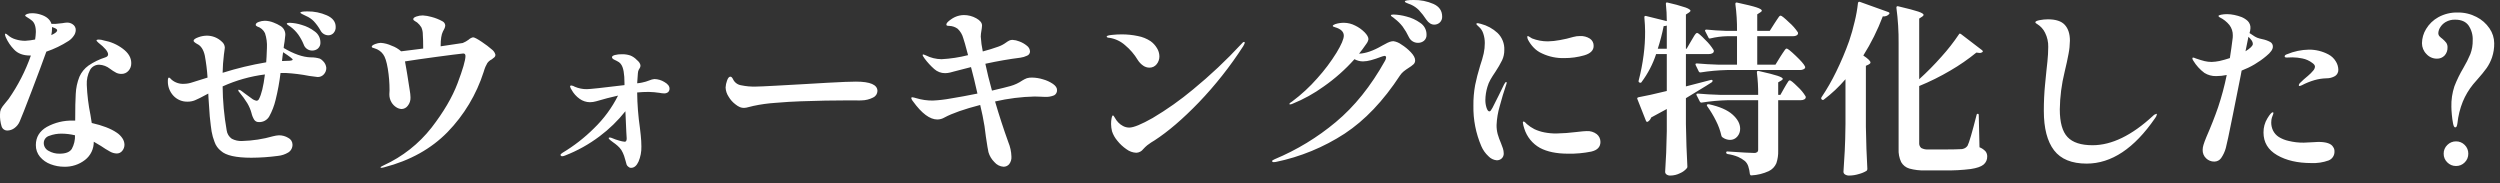 <svg width="314" height="23" viewBox="0 0 314 23" fill="none" xmlns="http://www.w3.org/2000/svg">
<rect x="0" y="0" width="314" height="23" fill="#333333" stroke="none"/>
<path d="M8.637 5.126C7.758 5.695 6.812 6.152 5.82 6.488C5.404 7.658 4.792 9.301 3.984 11.418C3.176 13.534 2.672 14.816 2.472 15.262C2.328 15.601 2.092 15.893 1.791 16.105C1.546 16.284 1.252 16.384 0.948 16.393C0.781 16.402 0.617 16.355 0.48 16.258C0.344 16.162 0.245 16.022 0.198 15.862C0.048 15.377 -0.018 14.869 0.001 14.361C-0.008 14.136 0.031 13.912 0.117 13.703C0.245 13.467 0.4 13.246 0.579 13.045L1.087 12.422C2.26 10.74 3.2 8.907 3.88 6.973H3.765C2.903 6.973 2.237 6.723 1.768 6.223C1.339 5.782 0.991 5.27 0.74 4.709C0.68 4.586 0.641 4.453 0.625 4.316C0.625 4.255 0.648 4.224 0.694 4.224C0.756 4.224 0.863 4.293 1.017 4.432C1.287 4.669 1.607 4.843 1.952 4.94C2.345 5.063 2.754 5.125 3.165 5.125C3.584 5.1 4 5.046 4.411 4.963C4.462 4.65 4.493 4.333 4.504 4.016C4.504 3.293 4.319 2.8 3.95 2.539C3.789 2.411 3.619 2.295 3.442 2.192C3.257 2.085 3.165 2.008 3.165 1.961C3.165 1.884 3.245 1.815 3.407 1.754C3.612 1.685 3.827 1.654 4.042 1.661C4.419 1.662 4.793 1.725 5.15 1.846C5.858 2.077 6.297 2.462 6.466 3H6.974L7.852 2.908C8.034 2.871 8.22 2.848 8.406 2.839C8.661 2.828 8.912 2.901 9.122 3.047C9.247 3.124 9.349 3.233 9.418 3.363C9.487 3.493 9.52 3.638 9.514 3.785C9.505 4.059 9.407 4.322 9.237 4.536C9.075 4.768 8.872 4.968 8.637 5.126ZM6.536 3.579C6.534 3.858 6.503 4.137 6.443 4.41L6.72 4.272C7.028 4.102 7.182 3.948 7.182 3.81C7.182 3.702 7.067 3.602 6.836 3.51L6.536 3.394V3.579ZM12.47 8.127C12.232 8.121 11.998 8.18 11.792 8.298C11.586 8.416 11.417 8.589 11.303 8.797C11.004 9.373 10.864 10.019 10.899 10.667C10.951 11.932 11.106 13.191 11.361 14.431L11.523 15.447C12.877 15.755 13.916 16.155 14.64 16.647C14.935 16.835 15.187 17.083 15.379 17.375C15.538 17.61 15.626 17.887 15.633 18.171C15.636 18.454 15.538 18.728 15.356 18.945C15.274 19.05 15.169 19.135 15.049 19.193C14.928 19.251 14.796 19.28 14.663 19.278C14.371 19.27 14.086 19.191 13.832 19.047C13.435 18.829 13.049 18.59 12.677 18.331C12.277 18.085 11.977 17.908 11.777 17.8C11.784 18.241 11.689 18.677 11.499 19.073C11.308 19.471 11.028 19.818 10.68 20.087C9.932 20.668 9.006 20.97 8.059 20.942C7.479 20.943 6.903 20.837 6.361 20.63C5.841 20.441 5.379 20.118 5.022 19.695C4.676 19.281 4.492 18.756 4.503 18.217C4.503 17.232 4.96 16.474 5.876 15.943C6.883 15.39 8.019 15.115 9.166 15.148H9.444C9.444 13.608 9.467 12.492 9.513 11.8C9.544 11.059 9.7 10.329 9.975 9.641C10.222 9.077 10.617 8.591 11.117 8.233C11.768 7.789 12.48 7.444 13.23 7.206C13.461 7.129 13.576 7.006 13.576 6.837C13.576 6.483 13.169 5.99 12.353 5.359L12.214 5.221C12.153 5.159 12.122 5.113 12.122 5.082C12.122 5.005 12.214 4.967 12.399 4.967C12.619 4.97 12.838 5.009 13.045 5.082C13.904 5.235 14.714 5.587 15.412 6.11C16.128 6.64 16.486 7.244 16.486 7.922C16.5 8.284 16.371 8.636 16.127 8.903C16.018 9.024 15.884 9.12 15.736 9.186C15.587 9.251 15.426 9.284 15.263 9.282C15.036 9.286 14.811 9.239 14.605 9.143C14.326 8.996 14.06 8.826 13.81 8.635C13.427 8.331 12.958 8.153 12.47 8.127ZM7.482 19.302C8.252 19.302 8.764 19.102 9.018 18.702C9.303 18.179 9.442 17.589 9.422 16.994C8.885 16.863 8.335 16.793 7.782 16.786C7.235 16.774 6.69 16.868 6.178 17.063C5.982 17.119 5.81 17.237 5.687 17.399C5.564 17.562 5.497 17.76 5.497 17.963C5.496 18.166 5.552 18.366 5.658 18.539C5.764 18.712 5.916 18.853 6.097 18.945C6.517 19.189 6.996 19.312 7.482 19.302ZM38.606 1.432C39.448 1.421 40.282 1.59 41.054 1.928C41.792 2.259 42.162 2.74 42.162 3.371C42.171 3.514 42.151 3.657 42.104 3.792C42.056 3.927 41.982 4.051 41.885 4.156C41.802 4.244 41.702 4.314 41.59 4.362C41.479 4.409 41.359 4.434 41.238 4.433C41.031 4.431 40.829 4.372 40.654 4.262C40.478 4.152 40.337 3.995 40.246 3.81C40.013 3.398 39.734 3.015 39.414 2.667C39.137 2.387 38.807 2.163 38.445 2.009C38.322 1.947 38.171 1.874 37.994 1.789C37.817 1.705 37.729 1.639 37.729 1.593C37.729 1.485 38.021 1.432 38.606 1.432ZM40.176 7.365C40.335 7.445 40.476 7.555 40.592 7.689C40.816 7.912 40.954 8.206 40.984 8.52C40.992 8.823 40.88 9.118 40.673 9.34C40.575 9.448 40.456 9.533 40.322 9.591C40.189 9.649 40.045 9.677 39.899 9.674L38.837 9.536C37.862 9.345 36.874 9.221 35.882 9.166H35.235C35.099 10.31 34.891 11.444 34.612 12.56C34.44 13.282 34.172 13.977 33.815 14.627C33.684 14.853 33.492 15.038 33.262 15.162C33.032 15.287 32.772 15.345 32.511 15.331C32.402 15.337 32.293 15.316 32.194 15.27C32.096 15.223 32.01 15.153 31.945 15.066C31.776 14.8 31.655 14.507 31.587 14.2C31.468 13.762 31.289 13.342 31.056 12.953C30.765 12.484 30.441 12.037 30.086 11.614C30 11.545 29.942 11.446 29.925 11.337C29.924 11.327 29.924 11.318 29.927 11.309C29.93 11.3 29.935 11.292 29.942 11.285C29.949 11.278 29.957 11.273 29.966 11.27C29.975 11.267 29.985 11.266 29.994 11.268C30.122 11.289 30.241 11.345 30.34 11.429C30.571 11.598 30.702 11.698 30.733 11.729C30.995 11.929 31.276 12.133 31.576 12.341C31.758 12.496 31.977 12.603 32.211 12.653C32.273 12.652 32.333 12.634 32.386 12.602C32.439 12.569 32.482 12.523 32.511 12.468C32.834 11.883 33.088 10.844 33.273 9.351C31.438 9.583 29.647 10.089 27.962 10.852C27.978 12.702 28.148 14.548 28.47 16.37C28.497 16.58 28.568 16.782 28.677 16.963C28.786 17.144 28.932 17.3 29.105 17.422C29.506 17.634 29.957 17.733 30.41 17.709C31.73 17.674 33.041 17.472 34.312 17.109C34.546 17.048 34.786 17.009 35.028 16.994C35.443 16.989 35.85 17.101 36.205 17.317C36.358 17.391 36.489 17.505 36.583 17.647C36.676 17.79 36.729 17.955 36.736 18.125C36.748 18.328 36.705 18.531 36.612 18.712C36.519 18.893 36.378 19.045 36.205 19.152C35.811 19.389 35.369 19.535 34.912 19.58C33.802 19.729 32.684 19.806 31.564 19.811C29.64 19.811 28.37 19.526 27.754 18.956C27.38 18.666 27.099 18.273 26.946 17.825C26.78 17.399 26.656 16.959 26.577 16.509C26.515 16.124 26.438 15.493 26.346 14.615C26.315 14.246 26.261 13.461 26.184 12.26L26.161 11.752L25.723 11.983C25.322 12.208 24.909 12.412 24.487 12.595C24.198 12.712 23.888 12.77 23.575 12.768C23.239 12.78 22.904 12.72 22.593 12.59C22.282 12.46 22.003 12.265 21.774 12.018C21.313 11.52 21.065 10.861 21.082 10.182C21.082 9.89 21.128 9.744 21.22 9.744C21.294 9.759 21.359 9.8 21.405 9.859L21.567 10.021C21.998 10.381 22.552 10.563 23.113 10.529C23.468 10.523 23.818 10.461 24.152 10.344L26.069 9.744C26.008 8.814 25.893 7.889 25.723 6.973C25.553 6.219 25.23 5.734 24.753 5.518C24.46 5.349 24.314 5.218 24.314 5.126C24.314 4.972 24.507 4.826 24.891 4.687C25.231 4.557 25.59 4.487 25.953 4.479C26.668 4.47 27.357 4.744 27.87 5.241C27.98 5.331 28.07 5.444 28.134 5.571C28.197 5.699 28.233 5.838 28.239 5.98C28.234 6.104 28.218 6.228 28.193 6.35C28.162 6.519 28.139 6.688 28.124 6.858C28.029 7.616 27.975 8.379 27.962 9.143C29.753 8.578 31.582 8.139 33.434 7.827L33.48 7.135C33.511 6.58 33.527 6.203 33.527 6.003C33.56 5.382 33.478 4.759 33.284 4.168C33.188 3.967 33.051 3.788 32.882 3.643C32.713 3.498 32.516 3.389 32.303 3.325C32.18 3.263 32.118 3.194 32.118 3.117C32.118 2.963 32.249 2.84 32.511 2.748C32.747 2.66 32.997 2.613 33.25 2.609C33.626 2.613 33.998 2.688 34.346 2.828C34.666 2.946 34.971 3.097 35.258 3.279C35.442 3.398 35.592 3.562 35.694 3.756C35.795 3.951 35.844 4.168 35.836 4.387L35.743 5.218C35.713 5.355 35.69 5.494 35.674 5.634C35.659 5.772 35.643 5.903 35.628 6.026C36.905 6.781 38.029 7.173 38.999 7.204C39.397 7.194 39.795 7.249 40.176 7.365ZM36.505 3.371C36.397 3.294 36.29 3.221 36.182 3.152C36.074 3.082 36.02 3.025 36.02 2.979C36.02 2.902 36.151 2.863 36.413 2.863C36.919 2.884 37.419 2.973 37.901 3.129C38.49 3.296 39.043 3.575 39.529 3.948C39.748 4.101 39.928 4.305 40.053 4.542C40.178 4.779 40.243 5.043 40.244 5.311C40.256 5.457 40.234 5.603 40.18 5.739C40.126 5.876 40.041 5.997 39.933 6.096C39.735 6.261 39.486 6.351 39.228 6.35C38.99 6.356 38.755 6.285 38.56 6.148C38.364 6.011 38.218 5.814 38.143 5.588C37.964 5.148 37.735 4.73 37.462 4.341C37.193 3.972 36.871 3.645 36.505 3.371ZM36.02 7.643C36.513 7.643 36.759 7.589 36.759 7.481C36.759 7.389 36.359 7.081 35.559 6.557L35.489 7.042L35.42 7.666C35.62 7.648 35.82 7.64 36.02 7.643ZM61.857 6.28C62.038 6.438 62.167 6.648 62.226 6.881C62.228 6.936 62.219 6.991 62.2 7.043C62.18 7.094 62.15 7.141 62.111 7.181C62.003 7.283 61.887 7.375 61.764 7.458C61.544 7.563 61.353 7.722 61.21 7.92C61.119 8.072 61.038 8.23 60.968 8.393C60.883 8.6 60.809 8.812 60.749 9.028C59.841 11.865 58.288 14.453 56.212 16.59C54.157 18.691 51.505 20.165 48.258 21.011C48.138 21.049 48.014 21.072 47.888 21.08C47.827 21.08 47.796 21.057 47.796 21.011C47.796 20.98 47.85 20.938 47.957 20.883L48.211 20.756C50.551 19.684 52.601 18.069 54.191 16.046C55.715 14.075 56.808 12.213 57.47 10.458C58.132 8.703 58.463 7.564 58.463 7.041C58.463 6.825 58.37 6.718 58.186 6.718C57.585 6.779 56.458 6.922 54.803 7.145C53.148 7.368 51.836 7.557 50.867 7.712L51.074 8.889L51.167 9.443C51.259 10.075 51.321 10.467 51.351 10.621C51.367 10.744 51.405 10.991 51.467 11.36C51.52 11.649 51.551 11.943 51.559 12.237C51.577 12.618 51.453 12.993 51.213 13.289C51.124 13.409 51.01 13.508 50.878 13.578C50.746 13.648 50.6 13.687 50.451 13.693C50.217 13.683 49.99 13.611 49.793 13.485C49.536 13.328 49.322 13.11 49.169 12.85C48.986 12.54 48.894 12.184 48.904 11.824L48.927 11.339C48.928 10.431 48.855 9.523 48.708 8.626C48.562 7.741 48.365 7.137 48.119 6.814C47.858 6.456 47.483 6.196 47.057 6.075C46.962 6.054 46.869 6.023 46.78 5.983C46.718 5.952 46.687 5.913 46.687 5.867C46.703 5.744 46.849 5.633 47.126 5.532C47.347 5.444 47.581 5.393 47.819 5.382C48.295 5.416 48.761 5.538 49.193 5.742C49.632 5.895 50.036 6.135 50.382 6.446C51.444 6.323 52.367 6.207 53.152 6.099V5.984C53.152 5.291 53.137 4.753 53.106 4.368C53.114 4.046 53.051 3.727 52.921 3.433C52.78 3.2 52.6 2.994 52.39 2.821C52.298 2.759 52.217 2.709 52.148 2.671C52.087 2.636 52.029 2.596 51.975 2.55C51.953 2.532 51.935 2.509 51.923 2.483C51.911 2.457 51.905 2.429 51.906 2.4C51.906 2.277 52.032 2.169 52.286 2.077C52.55 1.983 52.828 1.936 53.107 1.938C53.471 1.96 53.831 2.022 54.181 2.123C54.669 2.247 55.138 2.433 55.578 2.677C55.674 2.726 55.756 2.798 55.817 2.886C55.877 2.975 55.914 3.078 55.924 3.185C55.919 3.317 55.887 3.446 55.832 3.566C55.774 3.706 55.704 3.841 55.624 3.97C55.439 4.34 55.347 4.932 55.347 5.748V5.817L58.118 5.402C58.381 5.296 58.63 5.156 58.857 4.986C59.012 4.839 59.203 4.735 59.411 4.686C59.58 4.686 59.95 4.878 60.519 5.263C60.987 5.571 61.434 5.911 61.857 6.28ZM82.198 9.928C82.639 9.94 83.069 10.067 83.445 10.298C83.876 10.544 84.092 10.821 84.092 11.129C84.096 11.21 84.082 11.291 84.052 11.367C84.023 11.443 83.977 11.511 83.918 11.568C83.772 11.686 83.586 11.744 83.399 11.729C83.205 11.725 83.011 11.701 82.822 11.66C82.378 11.593 81.931 11.555 81.483 11.545C80.99 11.545 80.505 11.568 80.028 11.614C80.044 13.105 80.16 14.594 80.374 16.07C80.39 16.178 80.424 16.482 80.477 16.982C80.529 17.454 80.556 17.928 80.558 18.402C80.575 19.052 80.453 19.697 80.2 20.295C79.961 20.819 79.65 21.08 79.265 21.08C79.201 21.082 79.137 21.071 79.077 21.047C79.018 21.023 78.964 20.987 78.918 20.942C78.818 20.875 78.742 20.778 78.699 20.665C78.648 20.513 78.606 20.359 78.572 20.203C78.526 20.018 78.464 19.811 78.387 19.58C78.298 19.322 78.182 19.074 78.041 18.841C77.907 18.644 77.748 18.465 77.568 18.31C77.389 18.151 77.201 18.005 77.003 17.871L76.611 17.571C76.503 17.463 76.449 17.394 76.449 17.363C76.449 17.301 76.495 17.271 76.588 17.271C76.684 17.275 76.778 17.299 76.865 17.34C77.164 17.471 77.473 17.579 77.788 17.663C78.006 17.732 78.231 17.779 78.458 17.802C78.497 17.805 78.536 17.797 78.571 17.779C78.606 17.761 78.635 17.733 78.654 17.699C78.7 17.594 78.719 17.479 78.712 17.364L78.666 16.602L78.55 13.97C77.609 15.156 76.519 16.215 75.306 17.122C73.981 18.121 72.524 18.933 70.977 19.533C70.861 19.586 70.735 19.617 70.608 19.626C70.58 19.627 70.552 19.622 70.527 19.612C70.501 19.602 70.477 19.587 70.458 19.568C70.426 19.542 70.405 19.506 70.4 19.465C70.4 19.388 70.484 19.296 70.654 19.188C72.085 18.332 73.407 17.305 74.591 16.129C75.829 14.937 76.856 13.543 77.627 12.006C76.719 12.207 75.803 12.445 74.879 12.722C74.624 12.796 74.36 12.835 74.094 12.838C73.635 12.833 73.187 12.688 72.813 12.422C72.385 12.123 72.033 11.727 71.785 11.268C71.694 11.144 71.63 11.002 71.6 10.852C71.6 10.775 71.654 10.736 71.762 10.736C71.918 10.758 72.068 10.813 72.201 10.898C72.675 11.101 73.186 11.203 73.702 11.198C74.086 11.198 75.664 11.029 78.435 10.69V10.459C78.435 9.274 78.296 8.489 78.019 8.104C77.946 7.985 77.847 7.882 77.731 7.804C77.549 7.692 77.361 7.591 77.166 7.504C76.966 7.412 76.866 7.304 76.866 7.181C76.866 7.073 76.981 6.985 77.212 6.915C77.506 6.839 77.809 6.804 78.113 6.813C78.465 6.803 78.817 6.854 79.152 6.963C79.458 7.082 79.734 7.267 79.96 7.505C80.283 7.767 80.445 8.021 80.445 8.267C80.437 8.384 80.397 8.495 80.329 8.59C80.251 8.699 80.193 8.82 80.156 8.948C80.125 9.12 80.105 9.294 80.099 9.468L80.029 10.461C80.239 10.444 80.447 10.414 80.653 10.368C80.969 10.306 81.278 10.213 81.576 10.091C81.773 10.003 81.983 9.948 82.198 9.928ZM93.443 13.553C93.273 13.553 93.105 13.522 92.946 13.461C92.742 13.374 92.552 13.257 92.382 13.115C92.031 12.853 91.736 12.523 91.516 12.145C91.285 11.802 91.153 11.403 91.135 10.991C91.149 10.702 91.208 10.418 91.308 10.148C91.424 9.801 91.566 9.628 91.735 9.628C91.768 9.629 91.8 9.637 91.83 9.651C91.86 9.665 91.887 9.685 91.909 9.709C91.97 9.774 92.021 9.848 92.059 9.928C92.151 10.136 92.296 10.317 92.477 10.454C92.659 10.592 92.872 10.681 93.098 10.713C93.697 10.839 94.309 10.893 94.922 10.875C95.26 10.875 96.122 10.836 97.508 10.76L100.832 10.575L104.019 10.39C105.681 10.298 106.843 10.252 107.505 10.252C109.306 10.252 110.207 10.644 110.207 11.429C110.202 11.603 110.149 11.772 110.053 11.917C109.957 12.062 109.822 12.177 109.664 12.249C109.21 12.481 108.708 12.604 108.198 12.608C108.091 12.624 107.982 12.628 107.875 12.62C107.751 12.612 107.621 12.608 107.482 12.608H106.535C104.704 12.608 102.71 12.646 100.555 12.723C99.601 12.754 98.535 12.82 97.358 12.92C96.445 12.981 95.538 13.107 94.643 13.299C94.489 13.33 94.285 13.38 94.031 13.449C93.84 13.508 93.642 13.543 93.443 13.553ZM129.646 9.744C130.105 9.753 130.559 9.827 130.997 9.963C131.445 10.085 131.869 10.28 132.254 10.54C132.593 10.78 132.762 11.03 132.762 11.291C132.774 11.427 132.746 11.563 132.683 11.684C132.619 11.805 132.522 11.905 132.403 11.972C132.027 12.128 131.62 12.195 131.214 12.168C131.036 12.171 130.859 12.163 130.683 12.145L129.944 12.122C128.272 12.16 126.609 12.369 124.98 12.745C125.488 14.485 126.042 16.186 126.642 17.848C126.881 18.419 127.015 19.03 127.035 19.649C127.065 20 126.962 20.351 126.746 20.63C126.658 20.729 126.55 20.808 126.429 20.862C126.308 20.916 126.177 20.943 126.044 20.942C125.825 20.928 125.61 20.87 125.414 20.77C125.217 20.671 125.043 20.533 124.901 20.365C124.548 20.02 124.29 19.591 124.151 19.118C124.089 18.856 123.982 18.21 123.828 17.178C123.735 16.287 123.596 15.4 123.412 14.523L123.112 13.184C121.096 13.707 119.603 14.231 118.633 14.754C118.361 14.918 118.05 15.005 117.732 15.008C116.793 15.008 115.777 14.254 114.685 12.745C114.573 12.629 114.494 12.486 114.454 12.33C114.454 12.253 114.5 12.214 114.592 12.214C114.756 12.241 114.919 12.279 115.077 12.33C115.751 12.534 116.451 12.635 117.155 12.63C117.899 12.596 118.639 12.511 119.372 12.376C120.418 12.207 121.55 11.999 122.766 11.752C122.489 10.506 122.219 9.397 121.958 8.428C120.803 8.72 120.087 8.905 119.81 8.982C119.718 9.012 119.56 9.055 119.337 9.109C119.129 9.161 118.916 9.188 118.702 9.19C118.199 9.191 117.714 9.006 117.34 8.67C116.896 8.277 116.494 7.84 116.139 7.365C116.093 7.289 116.039 7.208 115.978 7.123C115.929 7.068 115.897 7 115.885 6.927C115.885 6.865 115.908 6.834 115.954 6.834C116.007 6.841 116.058 6.856 116.105 6.881C116.174 6.911 116.232 6.934 116.278 6.95C116.893 7.262 117.573 7.428 118.263 7.435C119.386 7.375 120.499 7.205 121.588 6.927C121.265 5.695 121.065 4.987 120.988 4.803C120.869 4.348 120.625 3.936 120.284 3.614C119.984 3.394 119.627 3.269 119.256 3.254C119.225 3.254 119.168 3.251 119.083 3.243C119.022 3.242 118.963 3.226 118.91 3.197C118.893 3.18 118.879 3.16 118.871 3.138C118.863 3.116 118.861 3.092 118.864 3.068C118.864 2.914 119.052 2.707 119.429 2.445C119.743 2.212 120.101 2.047 120.481 1.96C120.671 1.917 120.864 1.894 121.058 1.891C121.604 1.889 122.141 2.028 122.617 2.295C123.102 2.564 123.344 2.868 123.344 3.207C123.333 3.428 123.306 3.648 123.263 3.865C123.217 4.105 123.19 4.348 123.183 4.592C123.221 5.221 123.306 5.846 123.437 6.462C124.129 6.278 124.776 6.078 125.376 5.862C125.723 5.742 126.05 5.571 126.346 5.354C126.48 5.253 126.623 5.164 126.773 5.089C126.9 5.032 127.038 5.005 127.177 5.008C127.471 5.025 127.76 5.091 128.031 5.204C128.371 5.327 128.687 5.506 128.966 5.735C129.085 5.818 129.182 5.926 129.252 6.052C129.322 6.178 129.363 6.318 129.37 6.462C129.369 6.578 129.333 6.69 129.267 6.785C129.201 6.879 129.109 6.952 129.001 6.993C128.732 7.124 128.443 7.209 128.147 7.247C126.777 7.417 125.314 7.671 123.76 8.009C123.975 9.041 124.252 10.164 124.591 11.38C125.715 11.119 126.492 10.926 126.923 10.803C127.45 10.655 127.949 10.421 128.401 10.111C128.583 9.996 128.777 9.899 128.978 9.822C129.195 9.761 129.421 9.734 129.646 9.744ZM144.354 8.497C144.076 8.492 143.807 8.403 143.58 8.243C143.307 8.053 143.075 7.81 142.899 7.527C142.482 6.832 141.951 6.212 141.329 5.692C140.785 5.202 140.112 4.877 139.39 4.756C139.128 4.741 138.997 4.687 138.997 4.595C138.997 4.502 139.209 4.433 139.632 4.387C140.05 4.341 140.469 4.318 140.889 4.318C141.568 4.316 142.245 4.386 142.91 4.526C143.483 4.631 144.028 4.851 144.514 5.172C144.836 5.402 145.107 5.697 145.31 6.038C145.506 6.345 145.613 6.7 145.621 7.064C145.628 7.429 145.505 7.785 145.275 8.068C145.166 8.207 145.025 8.318 144.865 8.392C144.705 8.466 144.53 8.502 144.354 8.497ZM139.667 16.486C139.595 16.191 139.557 15.889 139.551 15.585C139.547 15.326 139.57 15.066 139.621 14.812C139.667 14.604 139.721 14.5 139.782 14.5C139.844 14.5 139.925 14.596 140.025 14.789C140.141 15.003 140.284 15.201 140.452 15.377C140.625 15.561 140.828 15.713 141.052 15.828C141.294 15.957 141.563 16.025 141.837 16.024C142.376 16.024 143.353 15.624 144.77 14.823C146.556 13.764 148.254 12.563 149.849 11.233C152.001 9.469 154.03 7.56 155.922 5.518C156.06 5.349 156.168 5.264 156.245 5.264C156.257 5.263 156.27 5.264 156.282 5.268C156.294 5.272 156.305 5.278 156.314 5.287C156.323 5.296 156.33 5.307 156.334 5.319C156.338 5.331 156.339 5.344 156.337 5.357C156.329 5.443 156.302 5.526 156.256 5.599C156.202 5.699 156.168 5.765 156.154 5.795C154.521 8.327 152.649 10.697 150.565 12.872C148.564 14.943 146.709 16.532 145 17.64C144.97 17.655 144.831 17.74 144.585 17.894C144.417 18.001 144.255 18.116 144.1 18.24C143.919 18.389 143.749 18.551 143.592 18.725C143.49 18.863 143.358 18.977 143.206 19.056C143.054 19.137 142.886 19.181 142.715 19.187C142.272 19.167 141.845 19.014 141.491 18.748C141.054 18.451 140.665 18.089 140.336 17.675C140.039 17.325 139.811 16.922 139.667 16.486ZM177.556 8.22007e-05C178.413 -0.016 179.264 0.154 180.05 0.498C180.773 0.829 181.135 1.356 181.135 2.079C181.143 2.219 181.12 2.358 181.068 2.488C181.017 2.618 180.937 2.734 180.835 2.83C180.645 3.003 180.398 3.097 180.142 3.095C179.772 3.095 179.442 2.887 179.149 2.472C178.872 2.046 178.559 1.644 178.214 1.271C177.925 0.98 177.584 0.746 177.21 0.579C177.102 0.532 176.99 0.49 176.875 0.452C176.771 0.418 176.671 0.375 176.575 0.323C176.49 0.277 176.448 0.231 176.448 0.185C176.448 0.062 176.817 8.22007e-05 177.556 8.22007e-05ZM175.039 1.824C175.574 1.844 176.105 1.925 176.621 2.067C177.256 2.22 177.856 2.494 178.387 2.875C178.63 3.034 178.83 3.251 178.967 3.507C179.104 3.764 179.175 4.05 179.172 4.341C179.184 4.488 179.161 4.636 179.105 4.772C179.048 4.908 178.961 5.03 178.849 5.126C178.639 5.293 178.378 5.383 178.11 5.38C177.869 5.385 177.632 5.32 177.427 5.193C177.222 5.066 177.058 4.882 176.956 4.664C176.737 4.197 176.474 3.753 176.171 3.336C175.885 2.966 175.551 2.636 175.178 2.355C175.087 2.267 174.986 2.19 174.878 2.124C174.754 2.047 174.693 1.986 174.693 1.94C174.693 1.893 174.728 1.863 174.797 1.847C174.877 1.831 174.958 1.823 175.039 1.824ZM175.016 5.172C175.376 5.228 175.717 5.37 176.009 5.588C176.45 5.861 176.854 6.191 177.21 6.569C177.564 6.946 177.741 7.281 177.741 7.573C177.744 7.662 177.73 7.751 177.698 7.835C177.667 7.918 177.618 7.994 177.556 8.058C177.364 8.233 177.155 8.388 176.933 8.52C176.713 8.659 176.501 8.809 176.298 8.97C176.125 9.113 175.973 9.281 175.847 9.467C173.754 12.668 171.433 15.108 168.886 16.786C166.251 18.5 163.318 19.706 160.239 20.341L159.985 20.365C159.847 20.365 159.777 20.318 159.777 20.226C159.777 20.165 159.885 20.087 160.101 19.995C162.88 18.836 165.468 17.263 167.778 15.331C170.125 13.376 172.184 10.813 173.954 7.643C174.033 7.517 174.08 7.375 174.093 7.227C174.097 7.199 174.094 7.17 174.085 7.143C174.076 7.116 174.061 7.091 174.041 7.071C174.02 7.051 173.996 7.036 173.969 7.027C173.942 7.018 173.913 7.015 173.885 7.019C173.79 7.03 173.697 7.054 173.608 7.088C173.038 7.304 172.565 7.462 172.188 7.562C171.861 7.655 171.523 7.705 171.183 7.712C170.812 7.707 170.447 7.612 170.121 7.435C168.967 8.729 167.665 9.884 166.242 10.875C165.04 11.743 163.738 12.464 162.363 13.022C162.263 13.074 162.153 13.105 162.04 13.115C161.979 13.115 161.948 13.099 161.948 13.069C161.952 13.038 161.962 13.009 161.978 12.984C161.994 12.958 162.015 12.936 162.04 12.918C162.119 12.853 162.204 12.795 162.294 12.745C163.449 11.886 164.509 10.907 165.457 9.824C166.356 8.829 167.163 7.755 167.869 6.615C168.478 5.607 168.782 4.895 168.782 4.479C168.782 3.987 168.413 3.633 167.674 3.417C167.489 3.371 167.397 3.317 167.397 3.256C167.397 3.179 167.505 3.102 167.72 3.025C168.078 2.912 168.453 2.857 168.828 2.863C169.307 2.871 169.777 2.99 170.202 3.209C170.644 3.42 171.046 3.705 171.391 4.052C171.714 4.383 171.876 4.672 171.876 4.918C171.841 5.129 171.753 5.327 171.622 5.495C171.283 5.988 170.976 6.403 170.698 6.742C171.53 6.711 172.499 6.373 173.608 5.726C173.75 5.661 173.889 5.588 174.023 5.507C174.195 5.404 174.377 5.319 174.566 5.253C174.711 5.202 174.863 5.175 175.016 5.172ZM187.992 20.134C187.589 20.097 187.214 19.912 186.94 19.614C186.559 19.262 186.257 18.833 186.053 18.356C185.365 16.752 185.027 15.021 185.06 13.276C185.048 12.405 185.122 11.535 185.279 10.679C185.425 9.948 185.637 9.128 185.914 8.22C186.089 7.724 186.235 7.219 186.353 6.706C186.446 6.278 186.492 5.84 186.491 5.402C186.492 5.006 186.43 4.612 186.307 4.236C186.204 3.89 186.004 3.581 185.729 3.347C185.683 3.301 185.622 3.243 185.545 3.174C185.468 3.104 185.429 3.047 185.429 3C185.429 2.97 185.449 2.946 185.487 2.931C185.528 2.915 185.571 2.907 185.615 2.908C185.749 2.927 185.88 2.958 186.008 3C186.788 3.203 187.506 3.596 188.097 4.143C188.381 4.419 188.602 4.753 188.748 5.121C188.893 5.489 188.959 5.884 188.94 6.279C188.947 6.725 188.852 7.168 188.663 7.572C188.416 8.066 188.138 8.544 187.832 9.004C187.57 9.388 187.358 9.723 187.197 10.008C187.033 10.296 186.905 10.603 186.815 10.921C186.656 11.454 186.57 12.005 186.561 12.56C186.557 12.894 186.608 13.225 186.711 13.542C186.811 13.842 186.93 13.992 187.07 13.992C187.109 13.987 187.146 13.972 187.178 13.95C187.21 13.928 187.236 13.898 187.255 13.864C187.33 13.756 187.4 13.645 187.462 13.529C187.709 13.052 187.974 12.525 188.258 11.947C188.542 11.37 188.761 10.92 188.916 10.597C188.953 10.518 188.999 10.445 189.054 10.377C189.1 10.323 189.139 10.296 189.17 10.296C189.216 10.296 189.239 10.327 189.239 10.389C189.231 10.484 189.208 10.578 189.17 10.666C188.893 11.466 188.623 12.359 188.362 13.344C188.135 14.11 188.003 14.901 187.969 15.699C187.963 16.085 188.01 16.469 188.108 16.842C188.221 17.232 188.36 17.614 188.523 17.985C188.615 18.2 188.696 18.42 188.766 18.643C188.83 18.841 188.865 19.047 188.868 19.255C188.875 19.375 188.856 19.494 188.812 19.606C188.768 19.718 188.701 19.819 188.614 19.901C188.444 20.056 188.222 20.139 187.992 20.134ZM196.466 7.296C195.51 7.322 194.561 7.125 193.695 6.719C193.275 6.538 192.897 6.27 192.587 5.934C192.322 5.65 192.097 5.332 191.917 4.987C191.863 4.879 191.832 4.761 191.825 4.641C191.825 4.564 191.848 4.526 191.894 4.526C191.977 4.55 192.056 4.589 192.125 4.641C192.248 4.718 192.348 4.78 192.425 4.826C193.058 5.072 193.732 5.198 194.411 5.195C194.919 5.184 195.425 5.13 195.925 5.033C196.49 4.936 197.049 4.805 197.598 4.641C197.876 4.562 198.164 4.523 198.453 4.526C198.888 4.506 199.319 4.618 199.688 4.849C199.84 4.949 199.964 5.086 200.047 5.248C200.129 5.41 200.169 5.591 200.161 5.772C200.161 6.326 199.769 6.719 198.984 6.95C198.165 7.185 197.317 7.302 196.466 7.296ZM196.951 19.302C195.504 19.302 194.326 19.06 193.418 18.575C192.479 18.053 191.776 17.19 191.456 16.164C191.367 15.917 191.305 15.662 191.271 15.402C191.271 15.309 191.302 15.263 191.363 15.263C191.45 15.277 191.528 15.323 191.583 15.392L191.779 15.588C192.068 15.837 192.385 16.05 192.725 16.223C193.123 16.409 193.541 16.544 193.972 16.627C194.474 16.724 194.985 16.771 195.496 16.765C196.33 16.748 197.162 16.686 197.99 16.581C198.636 16.504 199.067 16.465 199.283 16.465C199.744 16.435 200.2 16.574 200.565 16.858C200.708 16.975 200.823 17.123 200.901 17.291C200.979 17.459 201.018 17.642 201.016 17.827C201.016 18.459 200.631 18.863 199.861 19.04C198.904 19.234 197.928 19.322 196.951 19.302ZM212.42 5.126C212.482 5.033 212.567 4.891 212.674 4.699C212.754 4.549 212.847 4.406 212.951 4.272C213.028 4.179 213.098 4.133 213.159 4.133C213.282 4.133 213.629 4.429 214.198 5.022C214.6 5.401 214.95 5.833 215.237 6.305L215.26 6.397C215.261 6.456 215.245 6.515 215.214 6.566C215.184 6.617 215.14 6.658 215.087 6.686C214.957 6.758 214.809 6.794 214.66 6.788H211.751V10.852L214.868 10.044C214.991 10.013 215.068 10.036 215.099 10.113V10.159C215.098 10.198 215.087 10.235 215.067 10.268C215.047 10.3 215.018 10.327 214.983 10.344L214.291 10.783C212.797 11.691 211.951 12.207 211.751 12.33V15.608C211.782 17.517 211.843 19.287 211.935 20.919C211.938 20.956 211.934 20.994 211.922 21.03C211.91 21.065 211.891 21.098 211.866 21.127C211.639 21.398 211.35 21.612 211.023 21.75C210.648 21.942 210.233 22.045 209.811 22.05C209.635 22.062 209.46 22.013 209.315 21.912C209.263 21.875 209.22 21.827 209.19 21.771C209.16 21.714 209.143 21.652 209.142 21.588C209.249 20.064 209.319 18.363 209.349 16.486V13.692C208.518 14.154 207.864 14.508 207.387 14.754C207.315 14.974 207.168 15.162 206.971 15.285C206.944 15.304 206.912 15.312 206.879 15.308C206.817 15.308 206.771 15.27 206.74 15.193L205.655 12.445L205.632 12.353C205.632 12.291 205.686 12.245 205.794 12.214C206.656 12.06 207.841 11.799 209.349 11.429V6.788H208.01C207.597 8.05 206.981 9.235 206.186 10.298C206.178 10.321 206.165 10.341 206.146 10.358C206.128 10.374 206.106 10.385 206.082 10.39C206.057 10.398 206.031 10.4 206.005 10.396C205.979 10.392 205.954 10.382 205.932 10.367H205.909C205.864 10.344 205.83 10.306 205.813 10.258C205.796 10.211 205.797 10.159 205.817 10.113C206.092 9.057 206.3 7.986 206.44 6.904C206.568 5.932 206.629 4.952 206.625 3.971C206.625 3.463 206.594 2.871 206.533 2.194V2.147C206.53 2.123 206.533 2.098 206.544 2.075C206.554 2.053 206.57 2.033 206.59 2.019C206.613 2.007 206.638 2 206.664 1.998C206.69 1.996 206.716 1.999 206.74 2.008L209.349 2.654C209.349 1.929 209.311 1.205 209.234 0.484C209.234 0.33 209.303 0.276 209.442 0.322C210.211 0.488 210.97 0.697 211.716 0.945C212.124 1.099 212.328 1.238 212.328 1.361C212.328 1.407 212.266 1.476 212.143 1.569L211.751 1.823V6.117H211.843L212.42 5.126ZM223.618 7.112C223.68 7.019 223.772 6.877 223.896 6.684C224.019 6.492 224.119 6.346 224.196 6.246C224.273 6.146 224.342 6.096 224.404 6.096C224.527 6.096 224.908 6.4 225.546 7.008C226.185 7.616 226.566 8.05 226.689 8.312C226.711 8.348 226.726 8.387 226.736 8.428C226.732 8.486 226.711 8.542 226.676 8.589C226.642 8.636 226.594 8.672 226.539 8.693C226.408 8.762 226.261 8.797 226.112 8.796H216.9C215.794 8.822 214.691 8.922 213.598 9.096H213.529C213.494 9.093 213.46 9.081 213.432 9.06C213.404 9.04 213.381 9.012 213.367 8.98L212.974 8.172C212.956 8.145 212.947 8.113 212.951 8.08C212.951 8.003 213.005 7.965 213.113 7.965C213.96 8.041 214.899 8.095 215.93 8.126H218.169V4.549H216.923C216.214 4.564 215.51 4.657 214.822 4.826C214.698 4.856 214.621 4.826 214.591 4.733L214.175 3.925C214.156 3.898 214.148 3.865 214.152 3.833C214.152 3.756 214.214 3.717 214.337 3.717C215.076 3.794 215.907 3.848 216.83 3.879H218.169C218.181 2.752 218.112 1.625 217.962 0.508C217.962 0.354 218.031 0.293 218.169 0.323C219.386 0.585 220.209 0.789 220.64 0.935C221.071 1.081 221.286 1.216 221.286 1.339C221.286 1.401 221.225 1.47 221.102 1.547L220.709 1.801V3.879H222.279L222.88 2.932C222.957 2.825 223.053 2.678 223.168 2.494C223.253 2.354 223.345 2.219 223.445 2.09C223.467 2.055 223.495 2.026 223.529 2.004C223.563 1.982 223.602 1.967 223.642 1.961C223.765 1.961 224.126 2.25 224.727 2.827C225.143 3.188 225.508 3.603 225.812 4.062L225.835 4.155C225.836 4.214 225.82 4.273 225.789 4.324C225.759 4.375 225.715 4.416 225.662 4.443C225.532 4.516 225.384 4.551 225.235 4.546H220.709V8.125H222.995L223.618 7.112ZM209.349 3.209C209.224 3.256 209.091 3.28 208.957 3.279C208.766 4.239 208.519 5.187 208.218 6.119H209.349V3.209ZM224.126 11.014C224.188 10.906 224.269 10.767 224.369 10.598C224.469 10.429 224.55 10.302 224.611 10.217C224.63 10.183 224.656 10.153 224.688 10.131C224.721 10.109 224.757 10.095 224.796 10.09C224.919 10.09 225.25 10.359 225.789 10.898C226.176 11.248 226.511 11.652 226.782 12.099L226.805 12.191C226.805 12.25 226.789 12.309 226.758 12.359C226.727 12.41 226.683 12.451 226.63 12.478C226.5 12.551 226.352 12.587 226.203 12.582H223.341V18.91C223.36 19.451 223.282 19.99 223.111 20.503C222.923 20.94 222.582 21.293 222.152 21.496C221.473 21.808 220.74 21.988 219.994 22.027H219.947C219.87 22.027 219.817 21.973 219.786 21.865C219.753 21.528 219.683 21.195 219.578 20.872C219.495 20.626 219.352 20.404 219.162 20.226C218.901 20.017 218.614 19.842 218.308 19.707C217.886 19.533 217.444 19.413 216.992 19.349C216.869 19.318 216.807 19.256 216.807 19.164C216.807 19.143 216.81 19.121 216.818 19.102C216.826 19.082 216.838 19.064 216.853 19.049C216.872 19.033 216.895 19.022 216.92 19.018C216.944 19.014 216.969 19.017 216.992 19.025C218.777 19.149 219.878 19.21 220.294 19.21C220.44 19.226 220.587 19.189 220.709 19.108C220.751 19.063 220.783 19.01 220.803 18.953C220.823 18.895 220.83 18.834 220.825 18.773V12.584H217.038C215.932 12.61 214.829 12.71 213.736 12.884H213.667C213.632 12.881 213.599 12.868 213.57 12.848C213.542 12.828 213.52 12.8 213.506 12.768L213.09 11.96C213.071 11.933 213.063 11.9 213.067 11.868C213.067 11.791 213.121 11.752 213.228 11.752C214.075 11.829 215.014 11.883 216.045 11.914H220.825C220.836 10.973 220.782 10.031 220.663 9.097C220.663 8.943 220.732 8.882 220.871 8.912C222.041 9.174 222.841 9.378 223.272 9.524C223.703 9.671 223.919 9.798 223.919 9.905C223.919 9.967 223.857 10.036 223.734 10.113L223.341 10.344V11.914H223.618L224.126 11.014ZM214.429 13.345C214.368 13.253 214.36 13.184 214.406 13.138C214.474 13.093 214.557 13.077 214.637 13.092C215.976 13.384 216.965 13.815 217.604 14.384C218.243 14.954 218.562 15.547 218.562 16.162C218.573 16.532 218.441 16.892 218.193 17.167C218.081 17.295 217.942 17.398 217.787 17.468C217.631 17.538 217.463 17.573 217.292 17.571C216.951 17.565 216.619 17.452 216.345 17.248C216.309 17.224 216.278 17.194 216.254 17.158C216.231 17.122 216.214 17.082 216.207 17.04C216.06 16.39 215.832 15.761 215.526 15.17C215.21 14.533 214.843 13.923 214.429 13.345ZM231.792 9.951C230.979 10.902 230.066 11.761 229.068 12.514C229.031 12.545 228.983 12.559 228.936 12.555C228.888 12.55 228.844 12.528 228.814 12.491C228.737 12.445 228.721 12.36 228.767 12.237C229.457 11.212 230.074 10.139 230.614 9.028C231.234 7.767 231.781 6.472 232.254 5.149C232.526 4.349 232.757 3.536 232.946 2.713C233.137 1.942 233.276 1.159 233.362 0.37C233.366 0.344 233.376 0.32 233.39 0.298C233.404 0.276 233.422 0.257 233.443 0.243C233.466 0.231 233.491 0.224 233.517 0.222C233.543 0.22 233.568 0.223 233.593 0.231L237.195 1.524C237.244 1.543 237.285 1.58 237.31 1.627C237.318 1.648 237.32 1.671 237.315 1.694C237.311 1.716 237.302 1.737 237.287 1.755C237.188 1.868 237.062 1.954 236.921 2.006C236.78 2.059 236.628 2.075 236.479 2.055C235.829 3.772 235.009 5.419 234.032 6.973C234.632 7.373 234.932 7.666 234.932 7.85C234.932 7.943 234.855 8.027 234.701 8.104L234.355 8.266V15.931C234.386 17.856 234.447 19.618 234.54 21.219C234.541 21.262 234.533 21.304 234.517 21.344C234.501 21.384 234.478 21.42 234.447 21.45C234.149 21.631 233.827 21.767 233.489 21.854C233.097 21.977 232.688 22.044 232.277 22.05C232.086 22.061 231.897 22.012 231.734 21.912C231.677 21.878 231.629 21.831 231.595 21.775C231.561 21.718 231.541 21.654 231.538 21.588C231.6 20.68 231.653 19.799 231.7 18.946C231.746 18.093 231.777 16.972 231.792 15.585V9.951ZM241.051 9.951C242.033 9.061 242.966 8.117 243.844 7.123C244.642 6.242 245.375 5.304 246.038 4.318C246.04 4.292 246.053 4.268 246.072 4.251C246.091 4.234 246.116 4.225 246.142 4.225C246.195 4.225 246.248 4.241 246.292 4.272L248.947 6.303C249.07 6.411 249.078 6.496 248.97 6.557C248.871 6.631 248.747 6.664 248.624 6.65C248.578 6.65 248.447 6.634 248.231 6.604C247.207 7.438 246.119 8.191 244.976 8.855C243.717 9.599 242.405 10.251 241.051 10.805V17.917C241.036 18.041 241.052 18.166 241.096 18.283C241.14 18.399 241.212 18.504 241.305 18.587C241.588 18.736 241.909 18.8 242.228 18.771H244.491C245.291 18.771 245.938 18.756 246.43 18.725C246.563 18.701 246.691 18.658 246.811 18.597C246.934 18.523 247.04 18.425 247.123 18.31C247.323 17.925 247.7 16.64 248.254 14.454C248.27 14.346 248.324 14.292 248.416 14.292C248.493 14.292 248.532 14.354 248.532 14.477L248.624 18.494C248.914 18.608 249.174 18.785 249.386 19.014C249.526 19.195 249.599 19.42 249.594 19.649C249.601 19.844 249.563 20.038 249.483 20.216C249.403 20.394 249.283 20.551 249.132 20.675C248.824 20.929 248.289 21.114 247.527 21.229C246.451 21.363 245.367 21.421 244.283 21.402H241.79C241.123 21.425 240.457 21.348 239.814 21.171C239.38 21.045 239.012 20.755 238.788 20.363C238.544 19.845 238.433 19.273 238.465 18.701V5.472C238.481 3.967 238.388 2.462 238.188 0.97C238.188 0.816 238.257 0.754 238.395 0.785C239.642 1.078 240.489 1.301 240.935 1.455C241.382 1.609 241.605 1.747 241.605 1.87C241.605 1.932 241.551 2.001 241.443 2.078L241.051 2.332V9.951ZM262.085 20.549C260.207 20.549 258.841 19.991 257.986 18.875C257.132 17.759 256.705 16.108 256.705 13.923C256.705 12.768 256.755 11.683 256.855 10.667C256.955 9.651 257.013 9.066 257.028 8.912C257.044 8.805 257.086 8.412 257.155 7.735C257.221 7.121 257.255 6.505 257.258 5.888C257.273 5.276 257.138 4.67 256.865 4.121C256.647 3.668 256.302 3.287 255.873 3.025C255.719 2.948 255.642 2.871 255.642 2.794C255.642 2.686 255.823 2.598 256.184 2.528C256.522 2.462 256.866 2.428 257.21 2.426C258.211 2.426 258.923 2.66 259.346 3.13C259.769 3.599 259.981 4.257 259.981 5.104C259.973 5.662 259.915 6.219 259.808 6.766C259.693 7.398 259.527 8.159 259.312 9.052C258.933 10.587 258.732 12.159 258.711 13.739C258.711 15.371 259.034 16.529 259.681 17.214C260.327 17.899 261.375 18.241 262.824 18.24C265.225 18.24 267.757 17.009 270.42 14.546C270.538 14.42 270.691 14.332 270.859 14.292C270.889 14.292 270.905 14.315 270.905 14.361C270.873 14.541 270.793 14.709 270.674 14.846C268.057 18.648 265.194 20.549 262.085 20.549ZM284.643 7.042C283.721 7.82 282.675 8.436 281.549 8.866C281.487 9.143 281.449 9.351 281.433 9.49L280.453 14.396C279.968 16.82 279.671 18.217 279.563 18.587C279.441 19.041 279.241 19.47 278.973 19.857C278.875 19.995 278.745 20.107 278.594 20.183C278.444 20.259 278.276 20.298 278.107 20.295C277.73 20.298 277.366 20.154 277.093 19.892C276.947 19.756 276.832 19.589 276.756 19.404C276.68 19.218 276.645 19.019 276.654 18.819C276.658 18.607 276.692 18.397 276.757 18.195C276.825 17.965 276.944 17.641 277.114 17.226C277.699 15.887 278.192 14.636 278.592 13.474C279.037 12.146 279.399 10.793 279.677 9.42C279.237 9.511 278.788 9.557 278.338 9.559C277.821 9.569 277.311 9.429 276.872 9.155C276.312 8.739 275.837 8.217 275.476 7.619C275.416 7.538 275.376 7.443 275.361 7.342C275.361 7.265 275.392 7.227 275.453 7.227C275.505 7.228 275.556 7.24 275.603 7.262C275.657 7.285 275.723 7.312 275.8 7.342C276.246 7.496 276.612 7.607 276.896 7.676C277.187 7.746 277.486 7.781 277.785 7.78C278.111 7.769 278.436 7.73 278.755 7.664C279.2 7.564 279.639 7.44 280.071 7.295C280.21 6.418 280.317 5.656 280.394 5.009C280.428 4.826 280.443 4.641 280.441 4.455C280.452 3.981 280.301 3.516 280.013 3.139C279.678 2.729 279.256 2.398 278.778 2.169C278.686 2.108 278.64 2.054 278.64 2.008C278.64 1.946 278.751 1.892 278.973 1.846C279.22 1.797 279.472 1.774 279.724 1.777C280.03 1.78 280.336 1.814 280.636 1.879C280.946 1.943 281.251 2.031 281.548 2.145C281.833 2.263 282.095 2.431 282.321 2.641C282.438 2.761 282.528 2.904 282.586 3.061C282.644 3.219 282.668 3.386 282.656 3.553C282.644 3.758 282.605 3.959 282.54 4.154C282.663 4.246 282.887 4.392 283.21 4.592C283.393 4.702 283.591 4.784 283.799 4.835C283.976 4.873 284.087 4.9 284.132 4.915C284.487 4.984 284.829 5.105 285.148 5.275C285.251 5.334 285.336 5.42 285.393 5.524C285.45 5.628 285.477 5.746 285.471 5.865C285.473 6.203 285.197 6.596 284.643 7.042ZM282.034 6.442C282.649 6.057 282.957 5.749 282.957 5.518C282.955 5.374 282.911 5.234 282.83 5.114C282.705 4.935 282.562 4.769 282.403 4.618L282.034 6.442ZM292.447 6.834C292.829 7.032 293.148 7.332 293.37 7.7C293.569 8.007 293.681 8.362 293.694 8.728C293.705 8.888 293.673 9.048 293.602 9.193C293.531 9.337 293.423 9.46 293.29 9.549C292.957 9.743 292.578 9.842 292.193 9.836C291.685 9.849 291.181 9.927 290.692 10.067C290.141 10.229 289.607 10.445 289.099 10.713C289.017 10.75 288.932 10.781 288.845 10.806C288.768 10.806 288.729 10.775 288.729 10.713C288.726 10.681 288.734 10.648 288.753 10.621C288.774 10.55 288.814 10.486 288.868 10.436L289.353 9.975C289.445 9.898 289.626 9.744 289.896 9.513C290.126 9.321 290.339 9.108 290.53 8.878C290.66 8.742 290.741 8.568 290.761 8.381C290.761 8.212 290.646 8.05 290.415 7.897C290.05 7.621 289.628 7.432 289.18 7.342C288.766 7.254 288.345 7.208 287.923 7.204L287.23 7.227C287.045 7.227 286.953 7.181 286.953 7.088C286.953 6.965 287.053 6.873 287.253 6.811C288.124 6.447 289.057 6.251 290.001 6.234C290.853 6.228 291.694 6.435 292.447 6.834ZM291.177 17.825C292.193 17.825 292.816 18.04 293.047 18.471C293.16 18.625 293.217 18.812 293.209 19.002C293.223 19.25 293.159 19.495 293.023 19.703C292.888 19.911 292.69 20.07 292.458 20.157C291.767 20.404 291.033 20.514 290.3 20.48C288.576 20.48 287.144 20.149 286.005 19.487C284.866 18.825 284.296 17.879 284.296 16.647C284.287 16.021 284.455 15.404 284.781 14.869C285.089 14.361 285.312 14.107 285.451 14.107C285.463 14.106 285.476 14.107 285.488 14.111C285.5 14.115 285.511 14.122 285.52 14.13C285.529 14.139 285.536 14.15 285.54 14.162C285.544 14.175 285.545 14.187 285.543 14.2C285.52 14.323 285.481 14.444 285.428 14.558C285.36 14.716 285.313 14.883 285.289 15.054C285.272 15.169 285.265 15.285 285.266 15.4C285.266 15.74 285.341 16.075 285.486 16.382C285.648 16.716 285.9 17 286.213 17.201C286.593 17.436 287.011 17.604 287.448 17.698C288.071 17.851 288.711 17.925 289.353 17.917L290.323 17.871L291.177 17.825ZM308.378 16.001C308.255 16.001 308.163 15.831 308.101 15.493C308.032 15.134 307.982 14.772 307.951 14.408C307.913 13.992 307.893 13.661 307.893 13.415C307.869 12.541 307.998 11.67 308.274 10.84C308.582 10.044 308.957 9.276 309.394 8.543C309.732 7.976 310.029 7.386 310.283 6.777C310.487 6.227 310.585 5.643 310.572 5.057C310.603 4.392 310.416 3.736 310.041 3.186C309.687 2.709 309.133 2.471 308.378 2.471C307.954 2.453 307.533 2.557 307.166 2.771C306.881 2.94 306.643 3.178 306.473 3.463C306.346 3.665 306.271 3.895 306.254 4.133C306.246 4.279 306.291 4.422 306.381 4.537C306.495 4.663 306.623 4.775 306.762 4.872C306.941 5.019 307.104 5.186 307.247 5.368C307.363 5.542 307.42 5.749 307.409 5.958C307.424 6.332 307.291 6.697 307.039 6.974C306.915 7.105 306.764 7.207 306.596 7.275C306.429 7.343 306.25 7.374 306.069 7.367C305.821 7.368 305.575 7.316 305.348 7.214C305.121 7.113 304.918 6.964 304.753 6.778C304.397 6.419 304.198 5.933 304.199 5.427C304.208 4.795 304.388 4.177 304.719 3.638C305.092 3.019 305.621 2.509 306.254 2.16C307.003 1.75 307.848 1.547 308.702 1.571C309.516 1.56 310.321 1.751 311.045 2.126C311.705 2.459 312.269 2.956 312.684 3.569C313.062 4.115 313.268 4.763 313.273 5.427C313.284 6.035 313.19 6.641 312.996 7.217C312.834 7.688 312.609 8.134 312.326 8.544C311.981 9.017 311.611 9.472 311.218 9.907L310.618 10.599C310.085 11.257 309.649 11.988 309.325 12.77C308.978 13.635 308.752 14.544 308.655 15.471C308.637 15.604 308.606 15.736 308.563 15.864C308.548 15.901 308.522 15.934 308.49 15.958C308.457 15.982 308.419 15.997 308.378 16.001ZM308.471 20.849C308.269 20.851 308.069 20.812 307.882 20.735C307.696 20.657 307.527 20.543 307.385 20.399C307.236 20.259 307.118 20.088 307.039 19.899C306.959 19.711 306.92 19.507 306.924 19.302C306.92 19.098 306.959 18.894 307.039 18.706C307.118 18.517 307.236 18.346 307.385 18.206C307.527 18.062 307.696 17.948 307.882 17.87C308.069 17.793 308.269 17.754 308.471 17.756C308.674 17.752 308.877 17.79 309.066 17.867C309.254 17.945 309.425 18.06 309.567 18.206C309.713 18.348 309.829 18.519 309.906 18.707C309.983 18.896 310.021 19.099 310.018 19.302C310.021 19.506 309.983 19.709 309.906 19.898C309.829 20.086 309.713 20.257 309.567 20.399C309.425 20.545 309.254 20.66 309.066 20.738C308.877 20.815 308.674 20.853 308.471 20.849Z" fill="white"/>
</svg>
